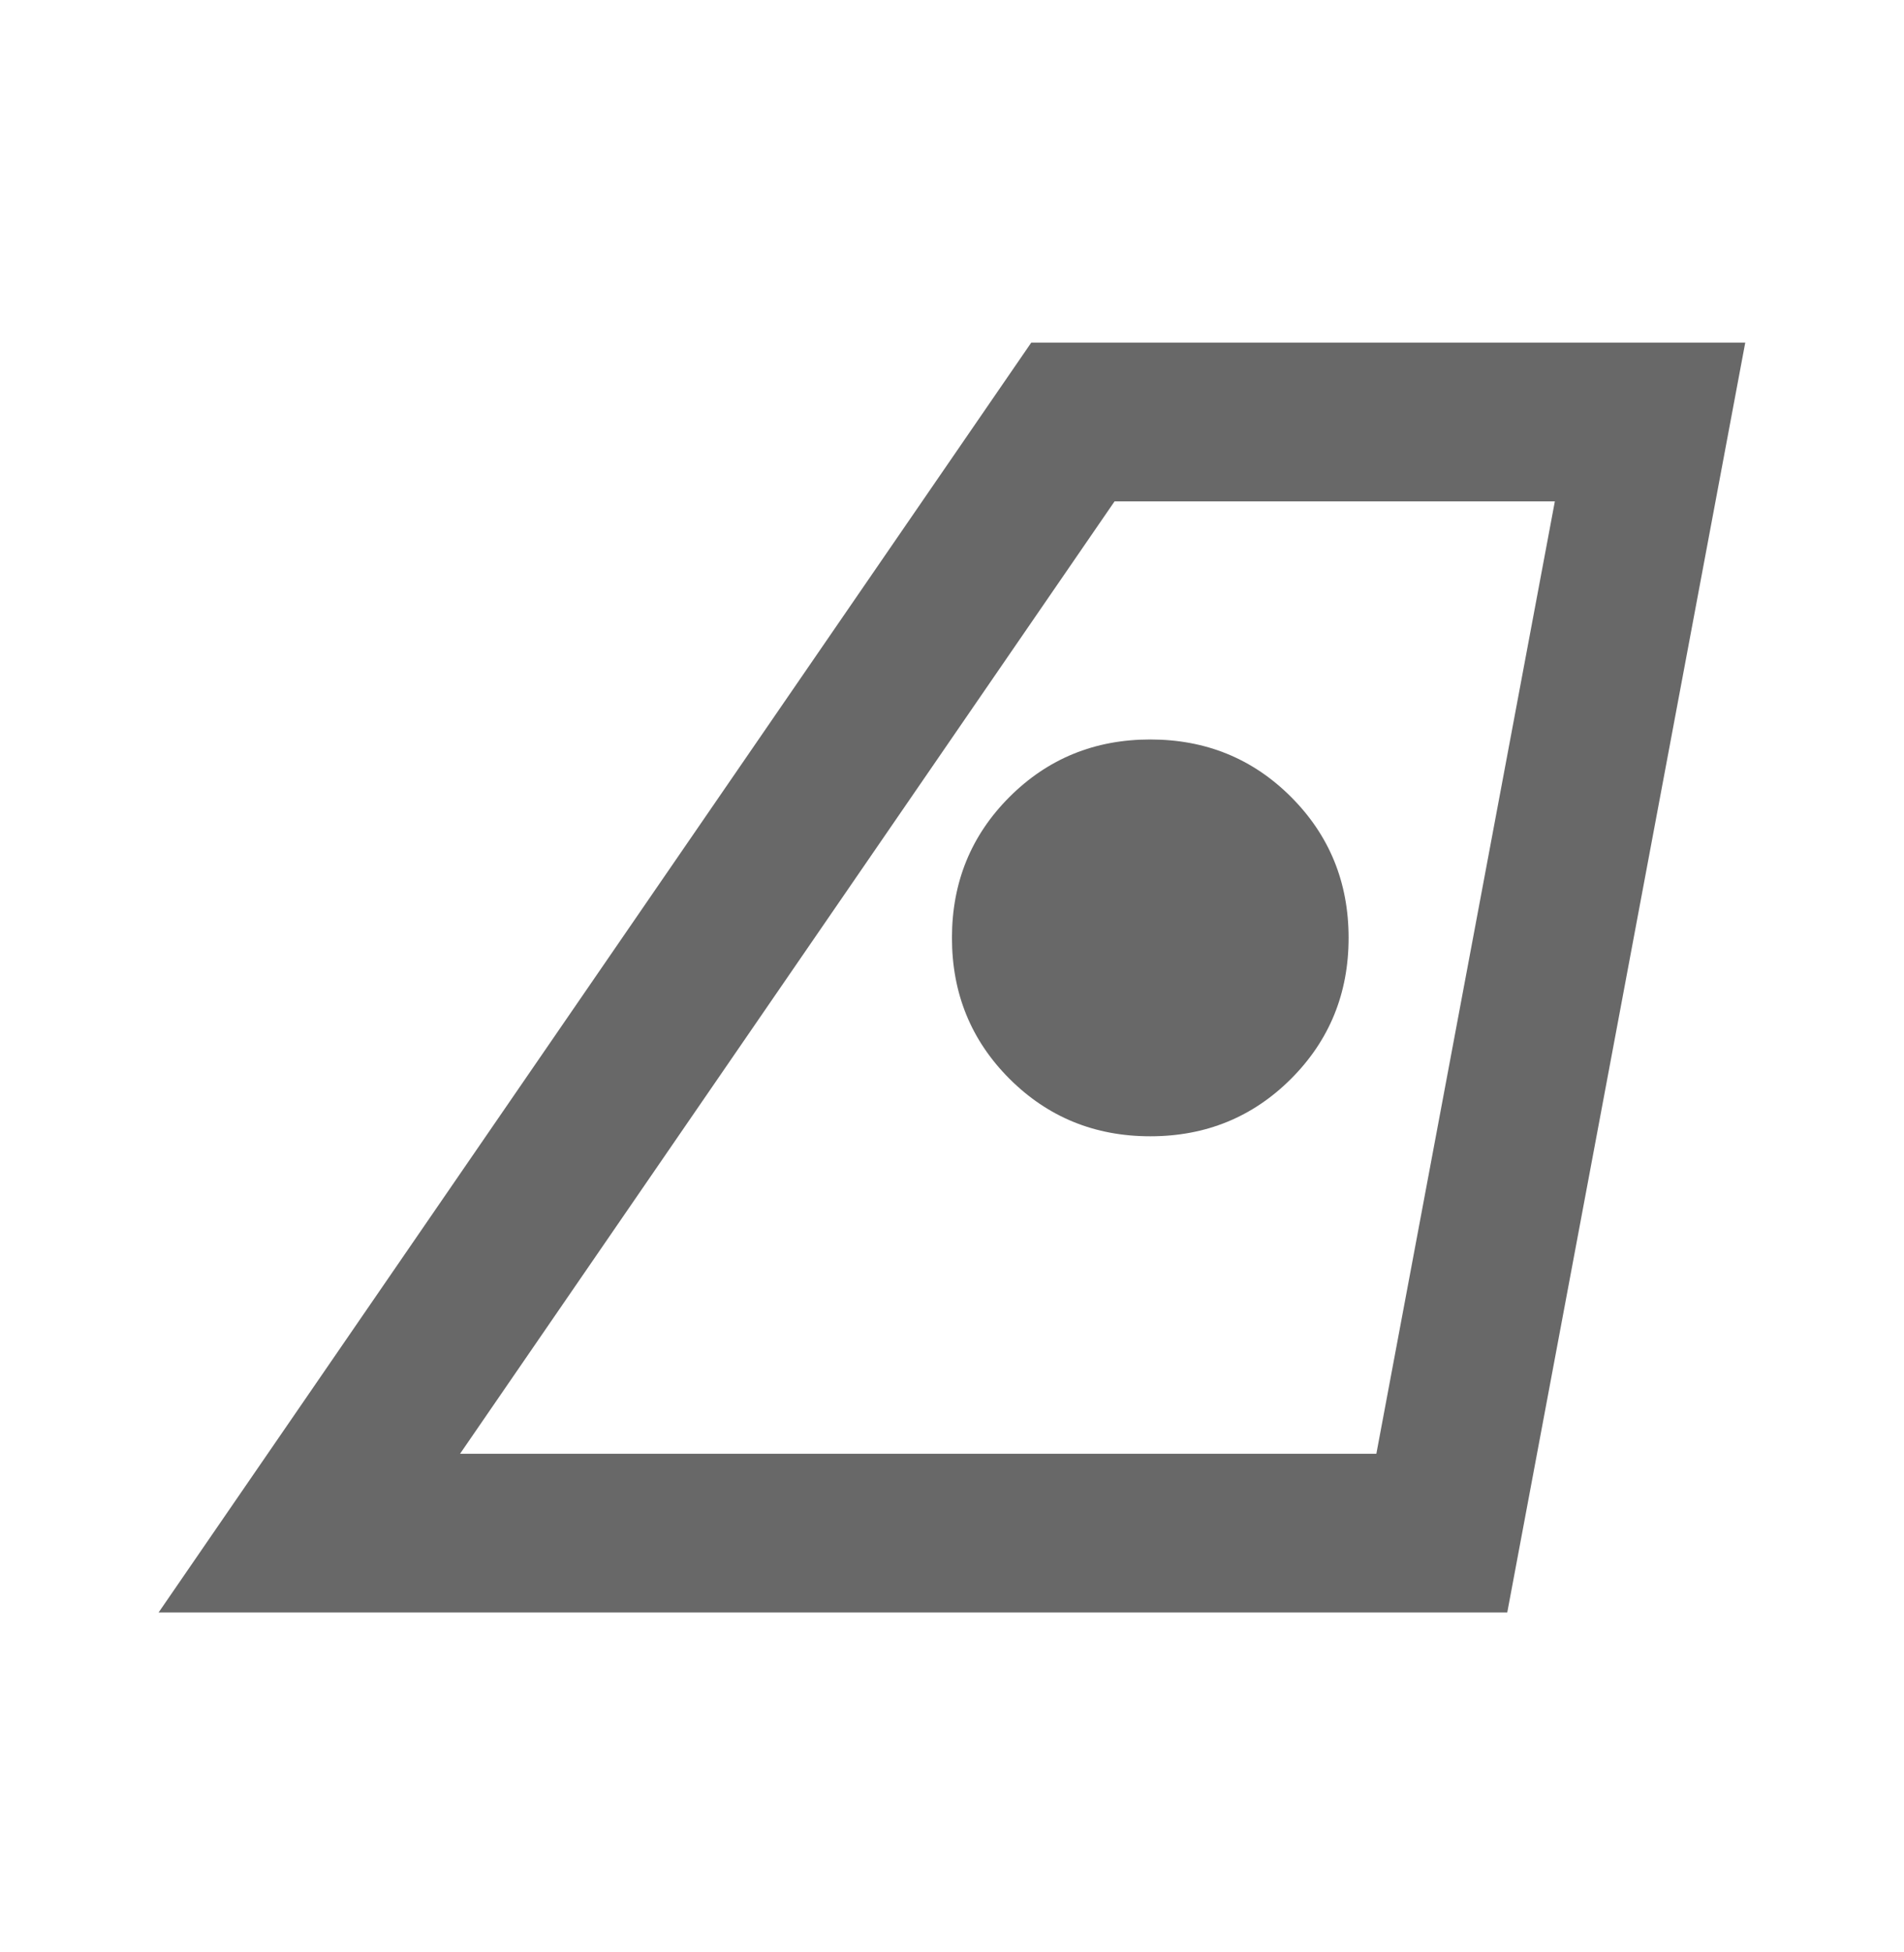 <svg width="40" height="41" viewBox="0 0 40 41" fill="none" xmlns="http://www.w3.org/2000/svg">
<mask id="mask0_3979_18688" style="mask-type:alpha" maskUnits="userSpaceOnUse" x="0" y="0" width="40" height="41">
<rect y="0.529" width="40" height="40" fill="#D9D9D9"/>
</mask>
<g mask="url(#mask0_3979_18688)">
<path d="M9.665 30.529H28.915L32.665 10.529H23.415L9.665 30.529ZM3.332 33.862L21.665 7.195H36.665L31.665 33.862H3.332ZM24.165 23.862C25.332 23.862 26.318 23.459 27.124 22.654C27.929 21.848 28.332 20.862 28.332 19.695C28.332 18.529 27.929 17.543 27.124 16.737C26.318 15.931 25.332 15.529 24.165 15.529C22.999 15.529 22.013 15.931 21.207 16.737C20.401 17.543 19.999 18.529 19.999 19.695C19.999 20.862 20.401 21.848 21.207 22.654C22.013 23.459 22.999 23.862 24.165 23.862Z" fill="#686868"/>
</g>
</svg>
